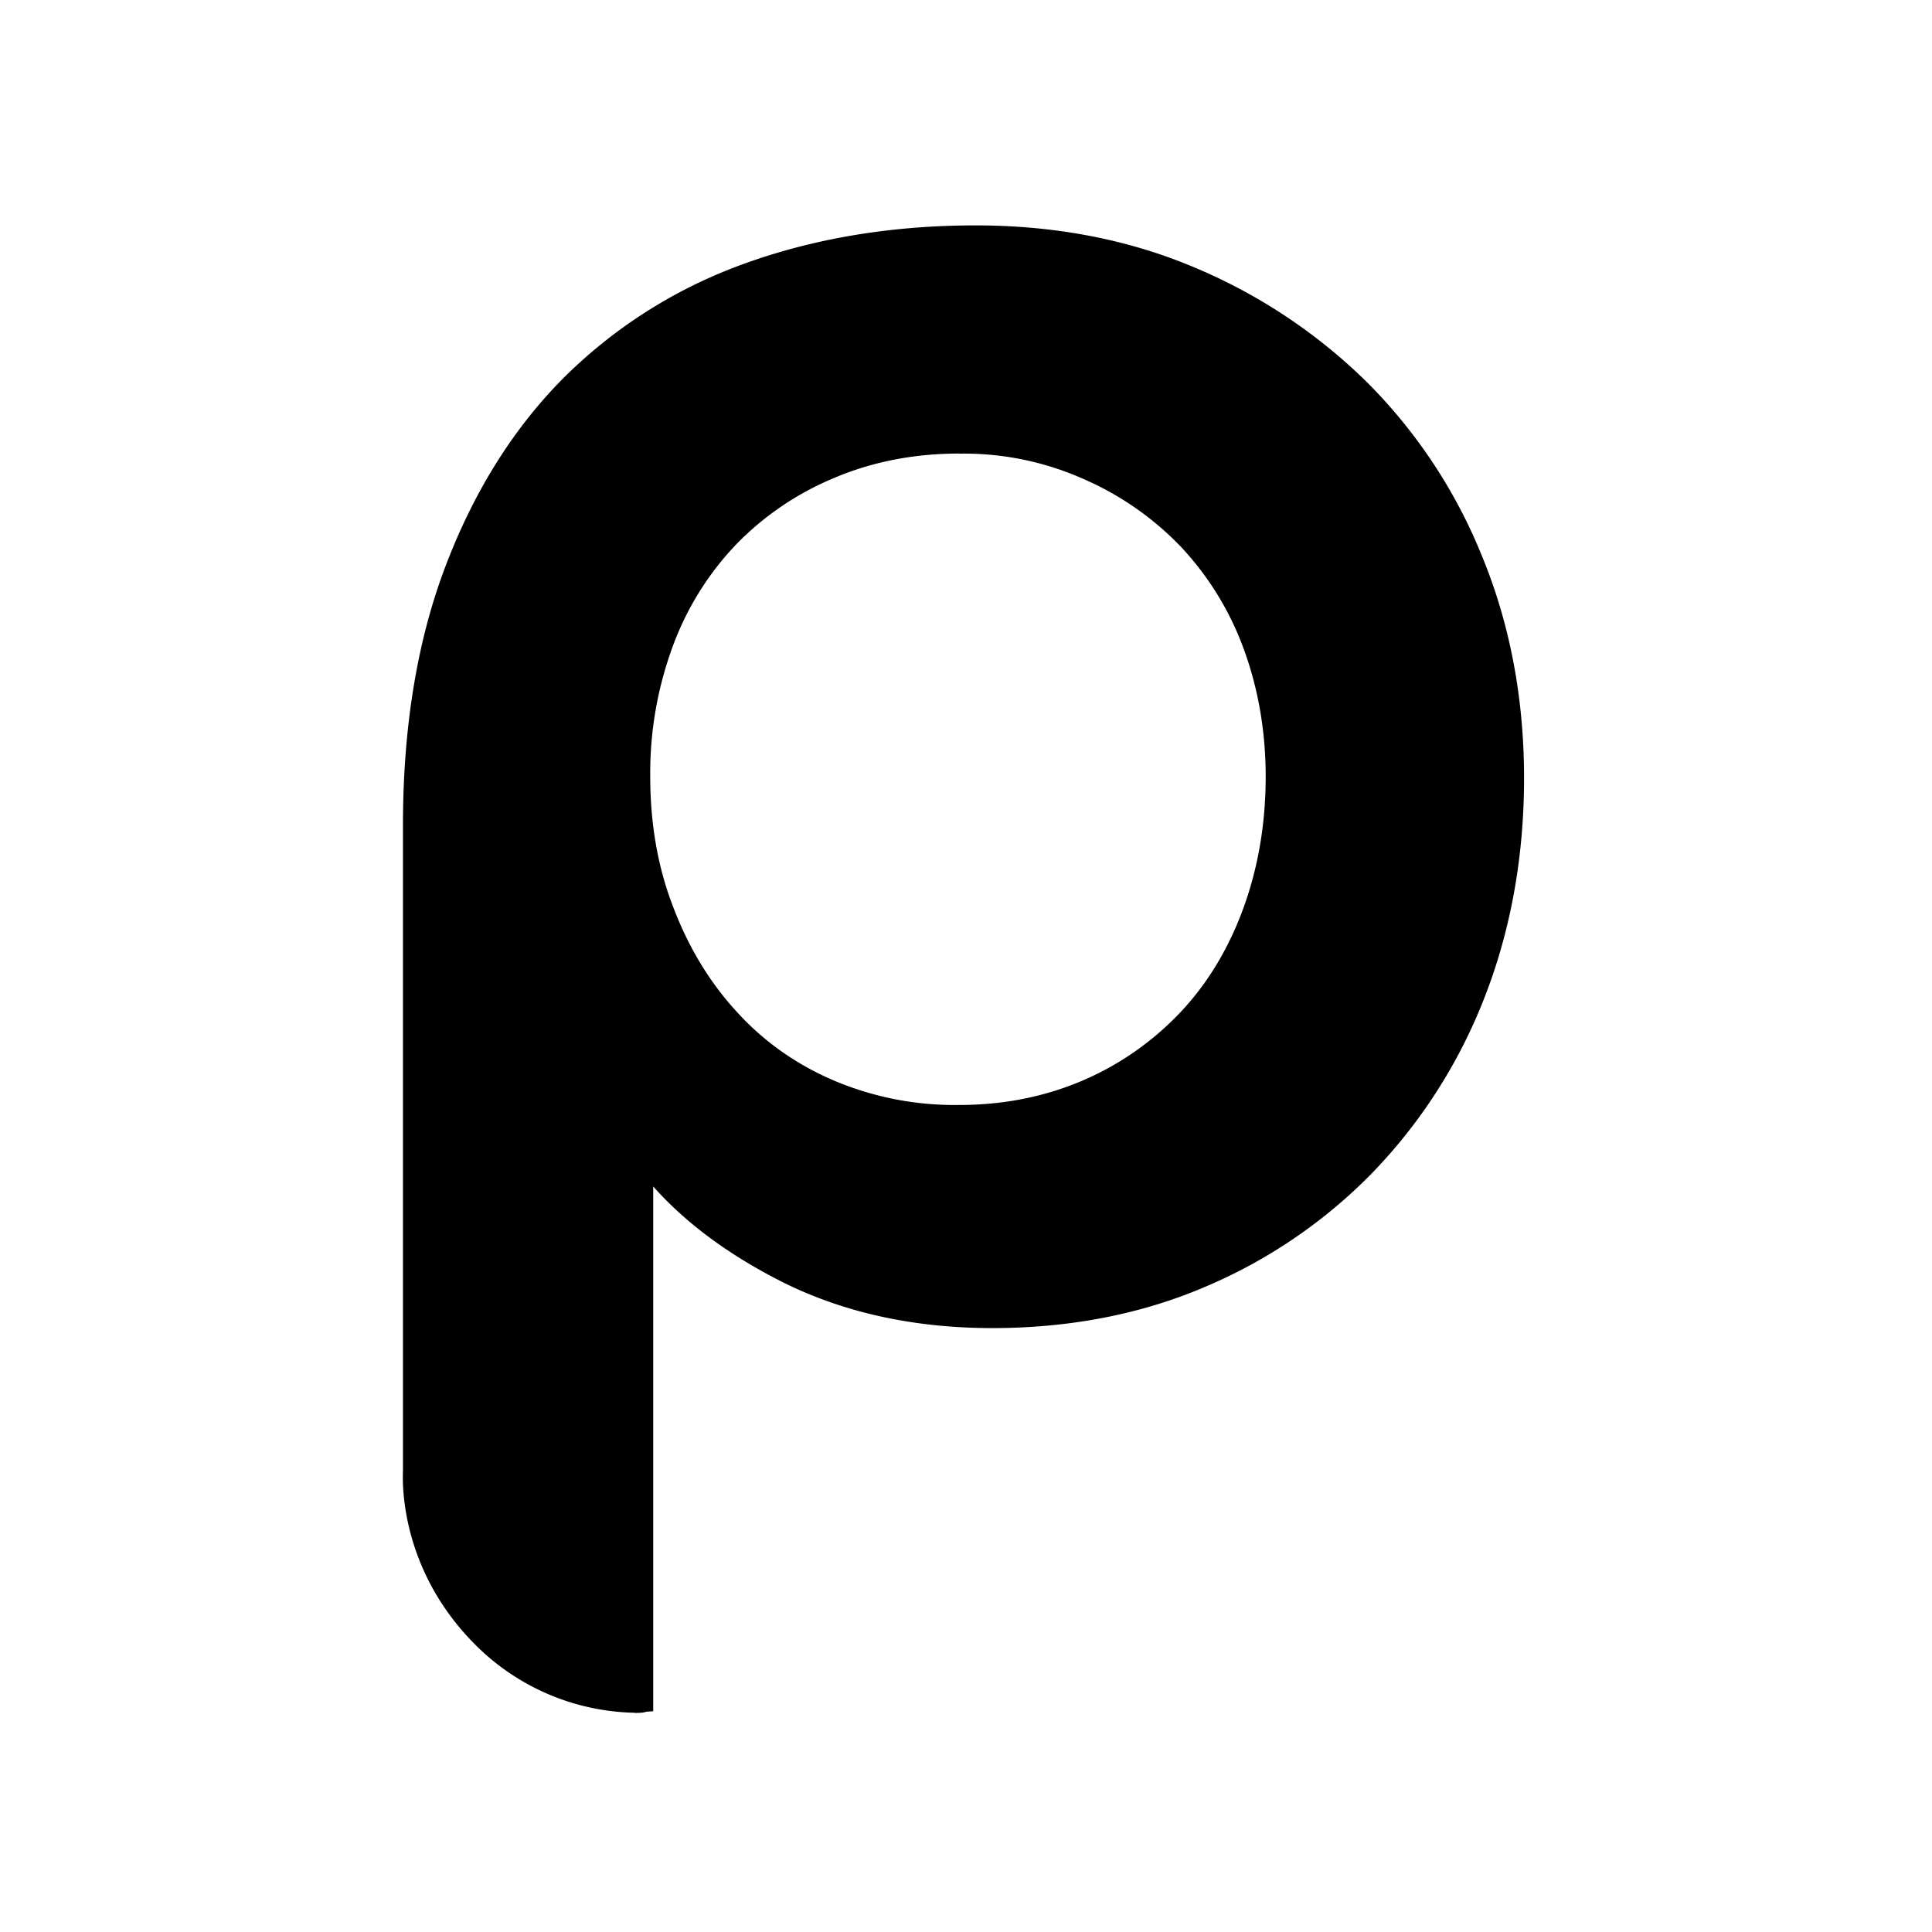 <svg viewBox="0 0 180 180" xmlns="http://www.w3.org/2000/svg" xml:space="preserve" style="fill-rule:evenodd;clip-rule:evenodd;stroke-linejoin:round;stroke-miterlimit:2">
    <style>@media (prefers-color-scheme:dark){path{fill:#fff}}</style>
    <path d="M2.618 19.984a2.569 2.569 0 0 1-1.782-.769c-.859-.872-.788-1.872-.788-1.917v-7.16c0-1.071.154-2.026.462-2.846.308-.82.737-1.519 1.288-2.083a5.446 5.446 0 0 1 2.006-1.288c.782-.288 1.654-.436 2.596-.436.872 0 1.686.154 2.417.462a6.067 6.067 0 0 1 1.923 1.276 5.795 5.795 0 0 1 1.282 1.942c.308.75.462 1.577.462 2.449 0 .891-.154 1.718-.449 2.462a5.832 5.832 0 0 1-1.244 1.929 5.694 5.694 0 0 1-1.865 1.263c-.711.301-1.5.449-2.34.449-.872 0-1.654-.173-2.333-.513-.583-.295-1.064-.647-1.429-1.058v5.821l-.083.006c0 .006-.045.013-.122.013l-.001-.002zM6.22 6.016c-.5 0-.962.09-1.385.269a3.252 3.252 0 0 0-1.083.731 3.256 3.256 0 0 0-.705 1.122A4.058 4.058 0 0 0 2.791 9.6c0 .519.083 1.006.256 1.449.167.442.404.833.699 1.154.295.327.654.583 1.071.763a3.43 3.43 0 0 0 1.404.276c.5 0 .962-.096 1.378-.276.416-.18.782-.442 1.083-.763.301-.321.532-.712.692-1.154.16-.442.244-.929.244-1.449 0-.5-.083-.981-.244-1.417a3.311 3.311 0 0 0-.692-1.128 3.343 3.343 0 0 0-1.083-.756 3.258 3.258 0 0 0-1.378-.282l-.001-.001z" style="fill-rule:nonzero;fill:#000" transform="translate(37.14 -8.272) scale(8.399)"/>
</svg>